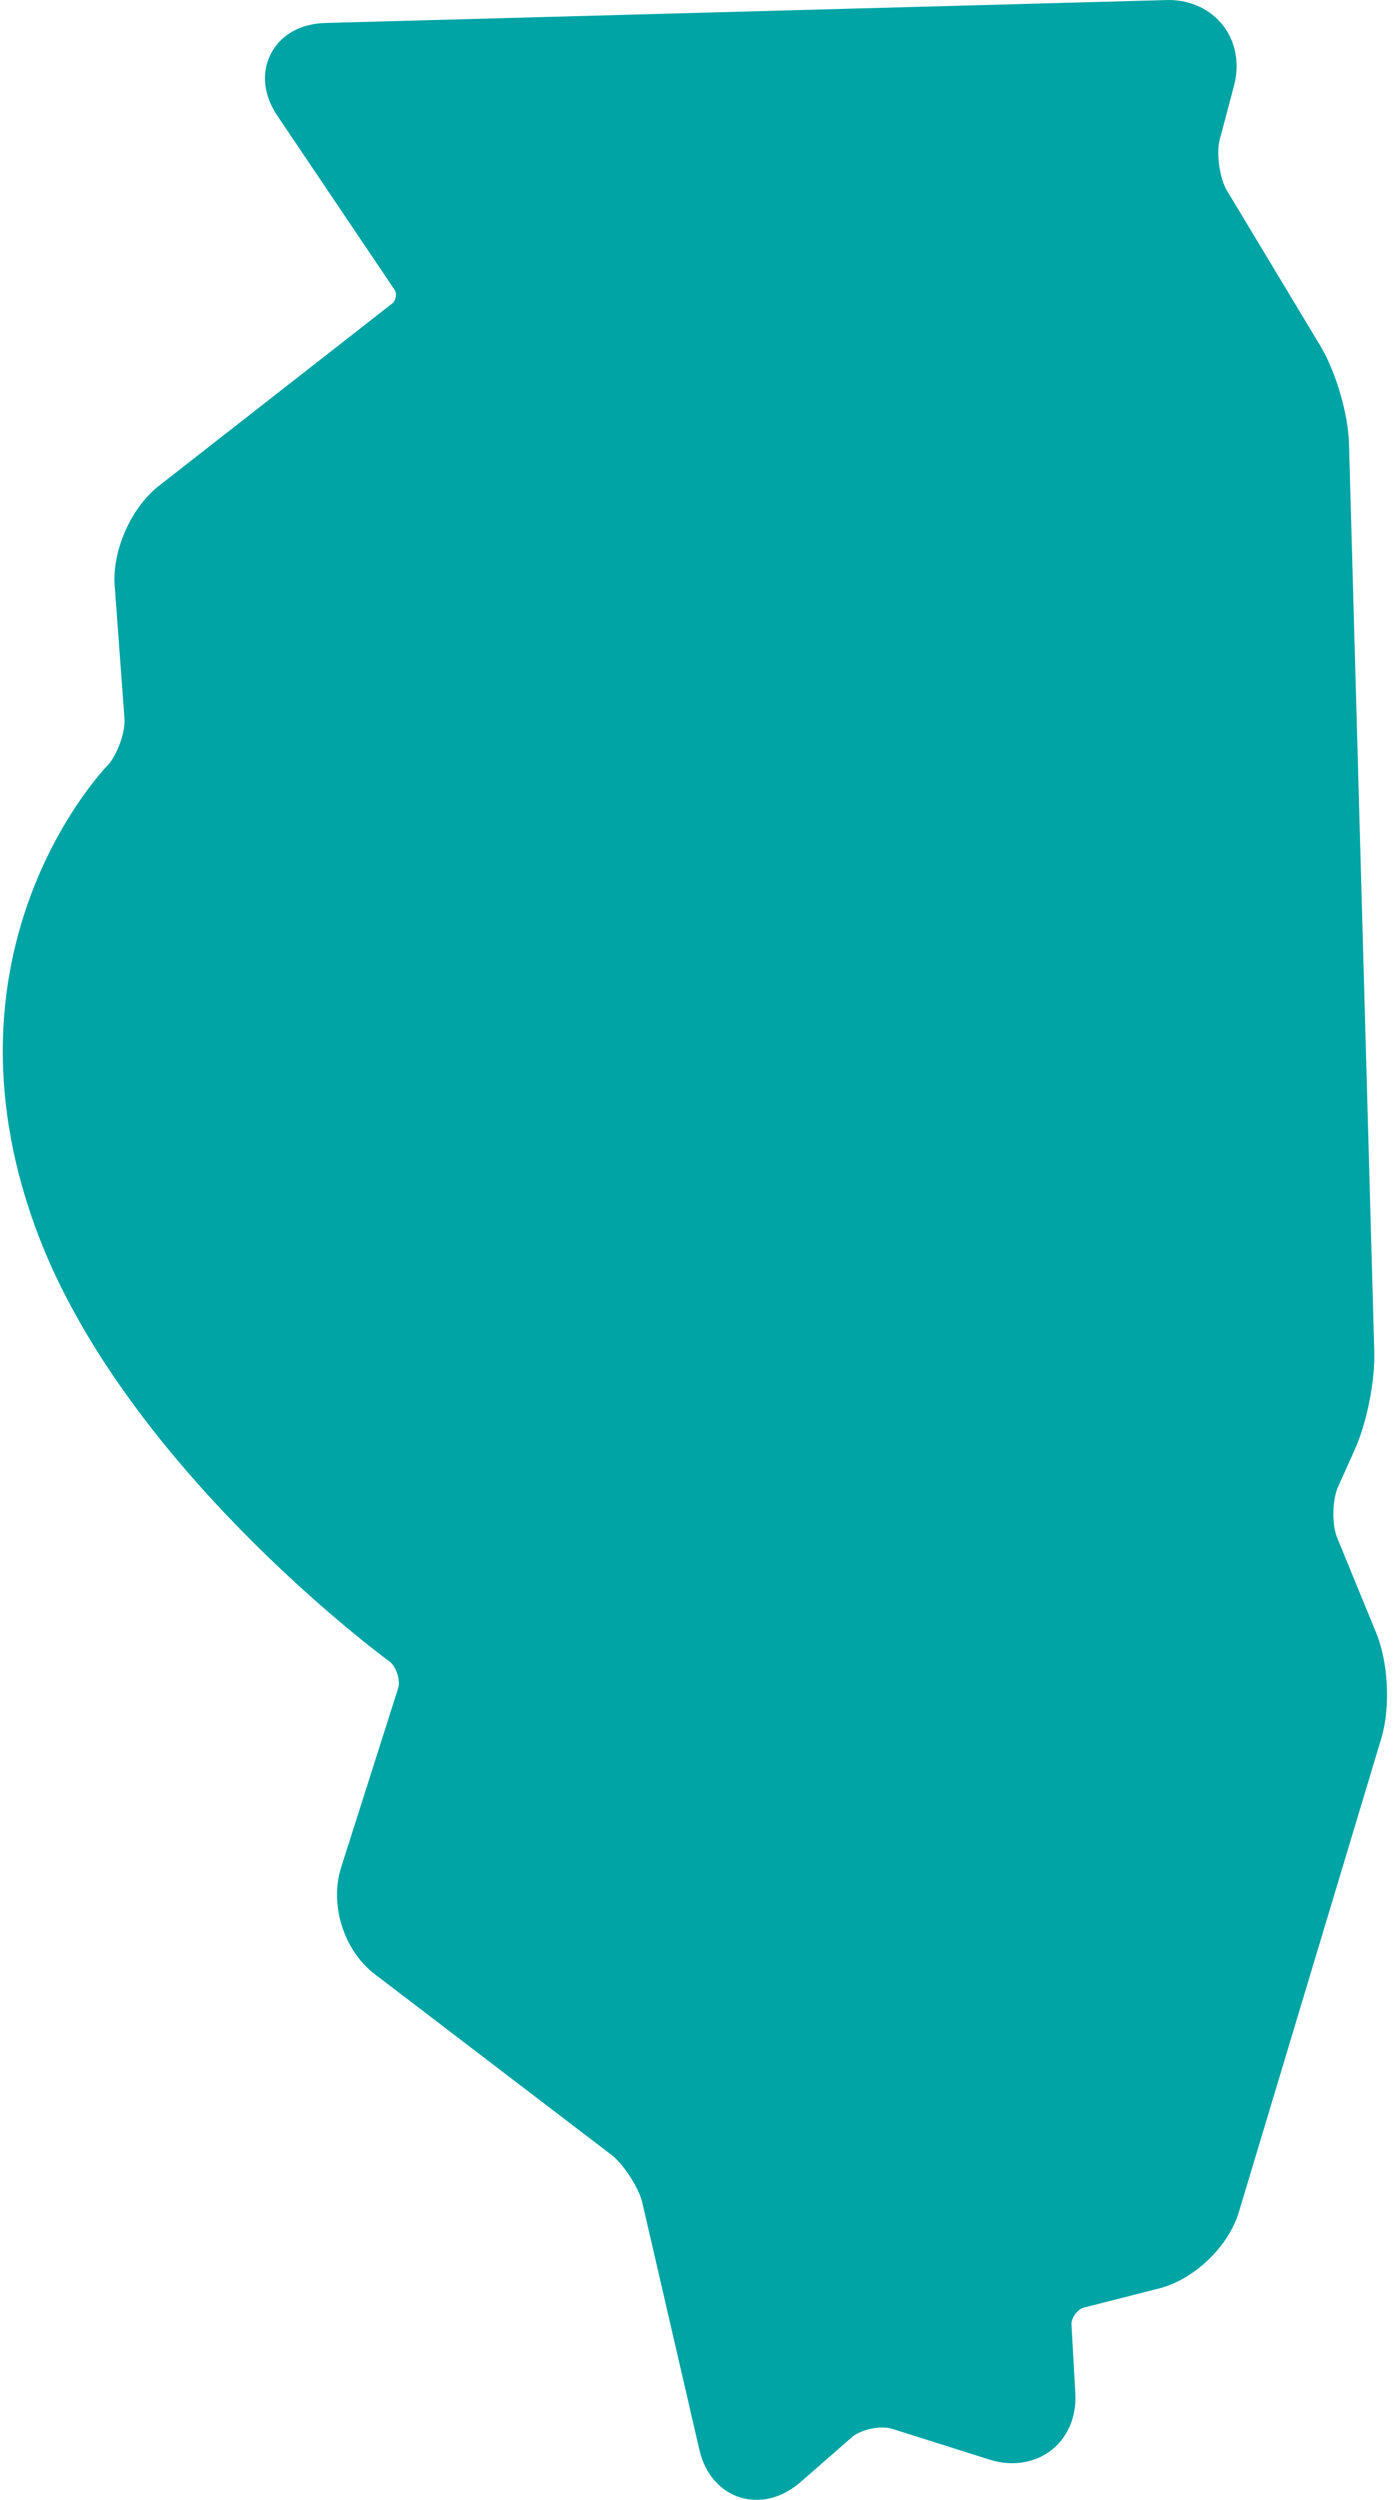 <?xml version="1.0" encoding="UTF-8" standalone="no"?>
<svg width="29px" height="52px" viewBox="0 0 29 52" version="1.1" xmlns="http://www.w3.org/2000/svg" xmlns:xlink="http://www.w3.org/1999/xlink">
    <!-- Generator: Sketch 40.2 (33826) - http://www.bohemiancoding.com/sketch -->
    <title>Page 1</title>
    <desc>Created with Sketch.</desc>
    <defs></defs>
    <g id="Page-1" stroke="none" stroke-width="1" fill="none" fill-rule="evenodd">
        <path d="M15.741,52 L15.741,52 C15.162,52 14.695,51.591 14.55,50.96 L13.362,45.817 C13.291,45.509 12.973,45.02 12.724,44.827 L7.794,41.063 C7.151,40.571 6.852,39.621 7.095,38.849 L8.283,35.116 C8.336,34.953 8.242,34.66 8.101,34.56 C7.872,34.392 2.486,30.39 0.723,25.496 C-1.358,19.734 2.096,16.07 2.241,15.917 C2.433,15.718 2.609,15.232 2.59,14.955 L2.386,12.189 C2.33,11.454 2.727,10.556 3.309,10.103 L8.16,6.312 C8.239,6.25 8.264,6.105 8.205,6.023 L5.769,2.407 C5.481,1.98 5.434,1.51 5.635,1.119 C5.837,0.727 6.247,0.493 6.762,0.478 L24.312,0 C24.773,0 25.187,0.196 25.447,0.534 C25.71,0.875 25.791,1.329 25.673,1.779 L25.374,2.908 C25.299,3.191 25.374,3.714 25.525,3.965 L27.472,7.201 C27.79,7.735 28.047,8.605 28.064,9.225 L28.59,28.119 C28.607,28.726 28.434,29.602 28.182,30.158 L27.835,30.93 C27.715,31.195 27.706,31.719 27.818,31.987 L28.632,33.972 C28.883,34.585 28.928,35.521 28.738,36.153 L25.772,46.016 C25.556,46.734 24.843,47.416 24.116,47.601 L22.547,48.001 C22.416,48.035 22.285,48.214 22.29,48.351 L22.371,49.788 C22.393,50.196 22.265,50.571 22.01,50.842 C21.666,51.205 21.127,51.331 20.598,51.167 L18.543,50.517 C18.515,50.51 18.453,50.495 18.355,50.495 C18.095,50.495 17.838,50.596 17.732,50.689 L16.647,51.636 C16.37,51.874 16.057,52 15.741,52 L15.741,52 Z" fill="#00A4A5"></path>
    </g>
</svg>
